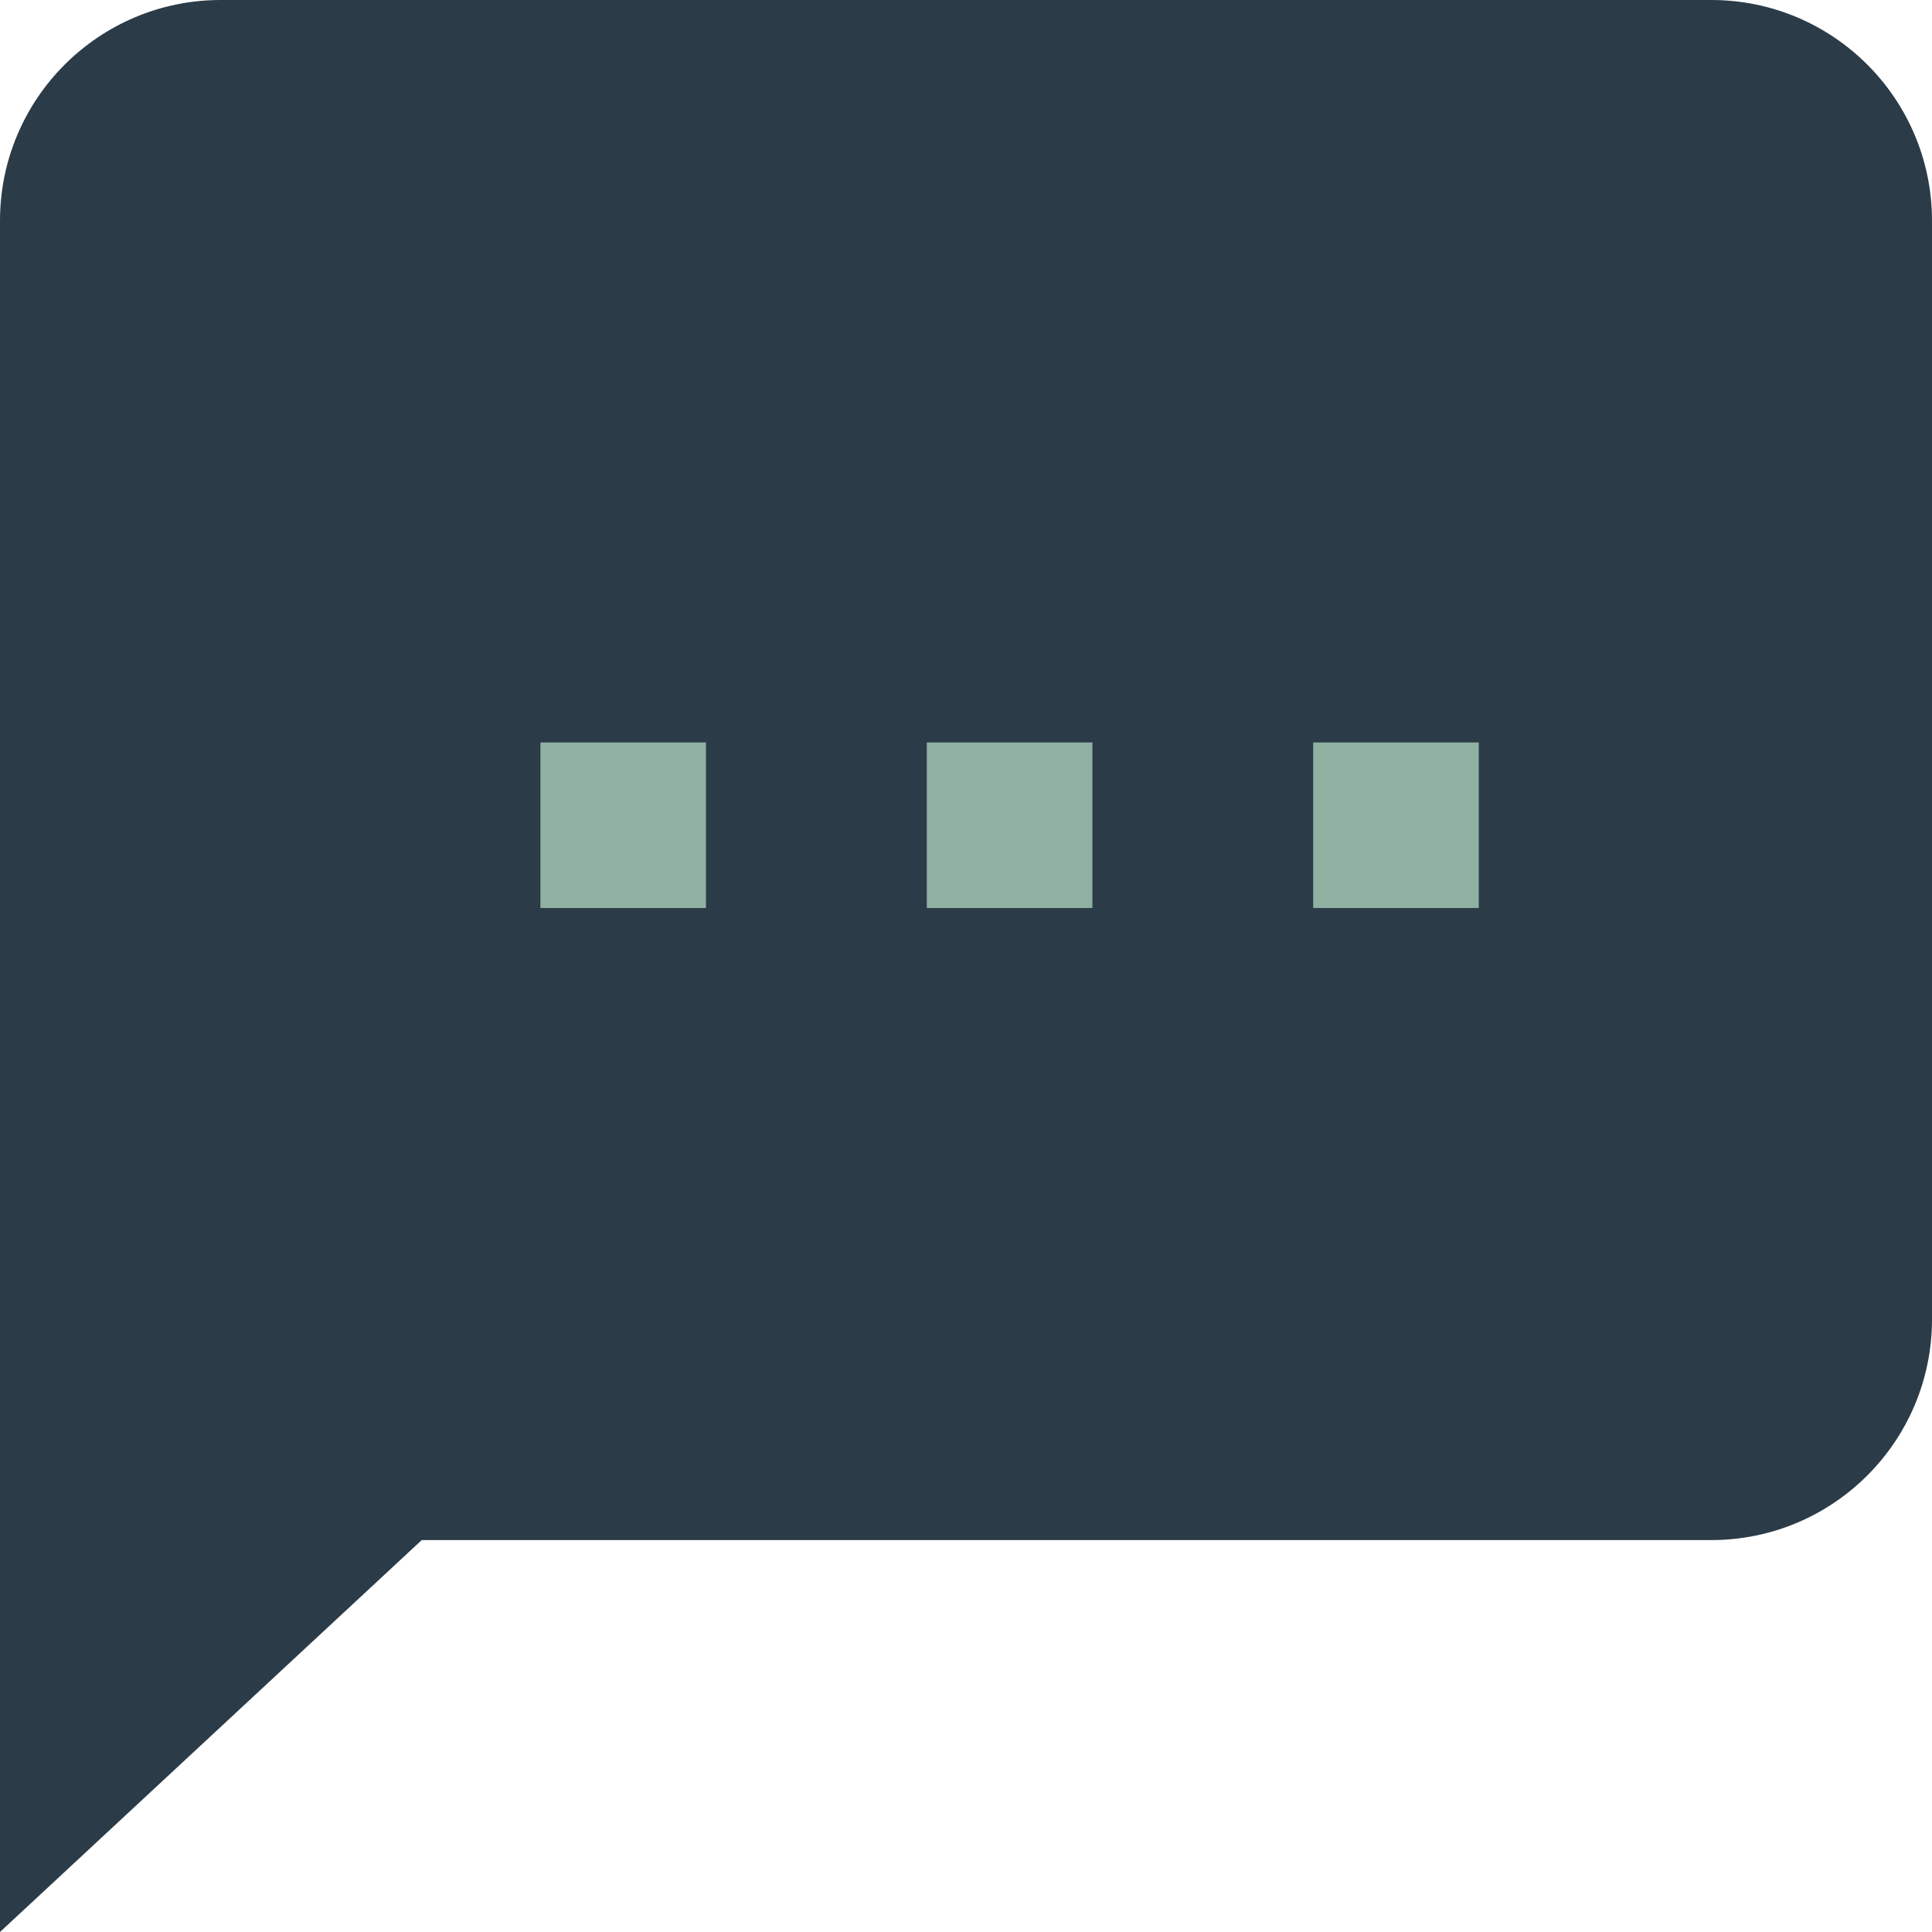 <?xml version="1.0" encoding="UTF-8"?>
<svg id="Ebene_1" data-name="Ebene 1" xmlns="http://www.w3.org/2000/svg" viewBox="0 0 35 35">
  <defs>
    <style>
      .cls-1 {
        fill: #90b0a2;
      }

      .cls-2 {
        fill: #2b3b48;
        fill-rule: evenodd;
      }
    </style>
  </defs>
  <path class="cls-2" d="M4,0C1.79,0,0,1.79,0,4v19.9s0,0,0,0v11.1s7.64-7.1,7.64-7.1h23.36c2.21,0,4-1.79,4-4V4c0-2.21-1.79-4-4-4H4Z"/>
  <rect class="cls-1" x="9.79" y="13.45" width="3" height="3"/>
  <rect class="cls-1" x="16.79" y="13.45" width="3" height="3"/>
  <rect class="cls-1" x="23.79" y="13.45" width="3" height="3"/>
</svg>